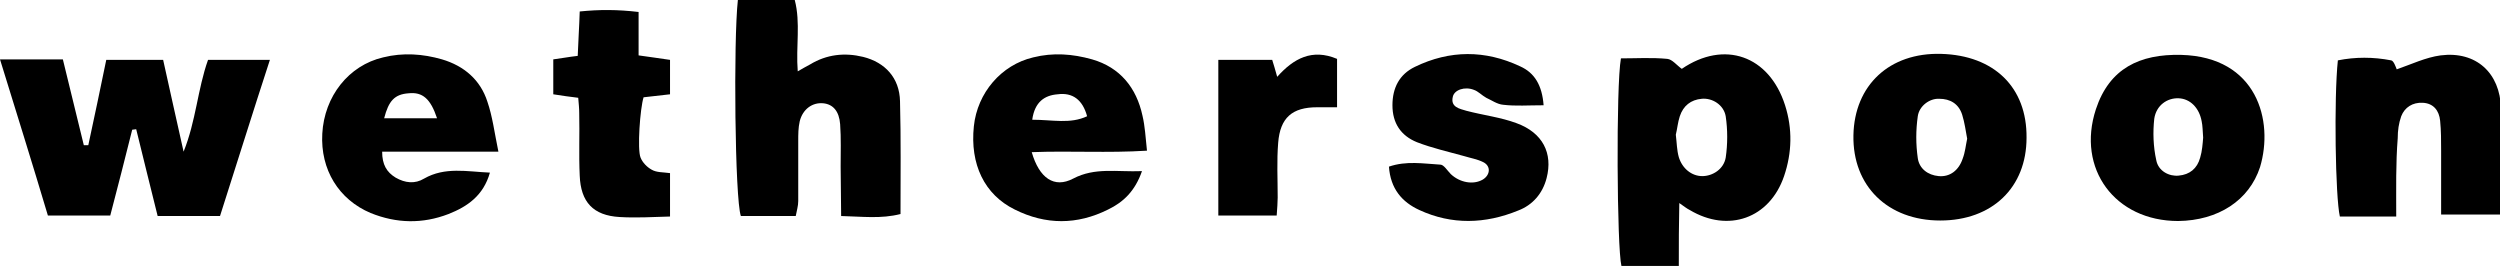 <?xml version="1.0" encoding="utf-8"?>
<!-- Generator: Adobe Illustrator 20.1.0, SVG Export Plug-In . SVG Version: 6.00 Build 0)  -->
<svg version="1.1" id="_x31_23_xA0_Image_1_" xmlns="http://www.w3.org/2000/svg" xmlns:xlink="http://www.w3.org/1999/xlink"
	 x="0px" y="0px" viewBox="0 0 501.1 53.3" style="enable-background:new 0 0 501.1 53.3;" xml:space="preserve">
<style type="text/css">
	.st0{fill-rule:evenodd;clip-rule:evenodd;}
</style>
<g>
	<path d="M44.1,43.3c-4.3,0-8.1,0-12.5,0c-1.4-5.7-2.9-11.6-4.3-17.4c-0.3,0-0.5,0.1-0.8,0.1c-1.4,5.7-2.9,11.4-4.4,17.2
		c-4.3,0-8.2,0-12.5,0C6.5,32.8,3.3,22.6,0,11.9c4.5,0,8.4,0,12.6,0c1.4,5.8,2.8,11.5,4.2,17.2c0.3,0,0.6,0,0.9,0
		c1.2-5.6,2.4-11.2,3.6-17.1c3.7,0,7.3,0,11.4,0c1.3,5.8,2.6,11.8,4.1,18.4c2.5-6.2,2.8-12.5,4.9-18.4c4,0,7.9,0,12.4,0
		C50.7,22.4,47.5,32.7,44.1,43.3z"/>
	<path d="M147.9,0c3.9,0,7.5,0,11.4,0c1.2,4.6,0.2,9.3,0.6,14.3c0.9-0.5,1.7-1,2.5-1.4c3.3-2,6.9-2.4,10.6-1.5
		c4.4,1.1,7.3,4.2,7.4,8.9c0.2,7.5,0.1,15,0.1,22.6c-3.9,1-7.7,0.5-11.9,0.4c0-3.4-0.1-6.7-0.1-9.9c0-2.8,0.1-5.7-0.1-8.5
		c-0.2-2.6-1.4-4-3.4-4.2c-2.2-0.2-4.1,1.2-4.7,3.6c-0.3,1.3-0.3,2.6-0.3,4c0,4,0,8,0,12c0,1-0.3,1.9-0.5,3c-3.8,0-7.4,0-11,0
		C147.3,39.9,147,8.1,147.9,0z"/>
	<path d="M336.5,53.3c-4.3,0-8,0-11.5,0c-0.9-3.6-1.1-36.1-0.1-41.6c3,0,6.2-0.2,9.3,0.1c1,0.1,1.9,1.3,2.9,2
		c8.5-5.8,17.5-2.7,20.7,7.3c1.5,4.7,1.4,9.5-0.2,14.2c-2.9,8.5-11.2,11.4-18.9,6.8c-0.6-0.3-1.1-0.7-2.1-1.4
		C336.5,45,336.5,48.9,336.5,53.3z M335.9,27c0.2,1.6,0.2,3.1,0.6,4.5c0.7,2.3,2.6,3.8,4.7,3.8c2.1,0,4.3-1.4,4.7-3.7
		c0.4-2.7,0.4-5.6,0-8.3c-0.4-2.3-2.7-3.7-4.8-3.5c-2.2,0.2-3.7,1.4-4.4,3.5C336.3,24.5,336.2,25.8,335.9,27z"/>
	<path d="M480.3,43.4c-1.9,0-3.2,0-4.5,0c-2.3,0-4.6,0-6.8,0c-0.9-3.9-1.2-23.7-0.4-31.3c3.5-0.7,7.1-0.7,10.7,0
		c0.5,0.1,0.9,1.3,1.1,1.8c2.9-1,5.8-2.4,8.8-2.8c7.1-0.9,11.9,3.5,12.1,10.6c0.1,7,0,14,0,21.3c-4,0-7.7,0-12,0c0-4.3,0-8.6,0-12.8
		c0-2,0-4-0.2-6c-0.2-2-1.3-3.5-3.5-3.6c-2-0.1-3.6,0.9-4.3,2.7c-0.5,1.4-0.7,2.9-0.7,4.4C480.2,32.7,480.3,37.7,480.3,43.4z"/>
	<path d="M436.6,44.3c-12.7,0-20.4-10.5-16.5-22.4c2.7-8.2,8.8-11.1,17.1-10.9c15.2,0.4,18.6,13.2,15.8,22.5
		C450.8,40.2,444.6,44.2,436.6,44.3z M441.6,27.6c-0.1-1.3-0.1-2.4-0.3-3.3c-0.5-2.7-2.3-4.5-4.6-4.6c-2.3-0.1-4.5,1.4-4.9,4.1
		c-0.3,2.7-0.2,5.6,0.4,8.3c0.4,2.2,2.6,3.3,4.5,3.1c2.2-0.2,3.7-1.4,4.3-3.6C441.4,30.3,441.5,28.8,441.6,27.6z"/>
	<path d="M406.2,27.6c0,10-6.9,16.6-17.3,16.6c-10.5,0-17.6-6.9-17.4-17.1c0.2-10,7.2-16.6,17.6-16.3
		C399.7,11.1,406.3,17.5,406.2,27.6z M394.3,27.8c-0.3-1.6-0.5-3.2-1-4.8c-0.7-2.2-2.4-3.2-4.6-3.2c-1.9-0.1-4,1.4-4.3,3.5
		c-0.4,2.8-0.4,5.6,0,8.4c0.3,2.1,2,3.4,4.2,3.6c2.2,0.2,4-1.1,4.8-3.5C393.9,30.5,394,29.2,394.3,27.8z"/>
	<path d="M228.9,34.3c-1.4,4-3.7,6.2-6.8,7.7c-6.2,3.1-12.5,3.1-18.7,0c-6.1-3-9-9.1-8.2-16.7c0.7-6.7,5.5-12.3,11.9-13.8
		c4-1,7.9-0.7,11.8,0.4c5.6,1.6,8.9,5.7,10.1,11.3c0.5,2.1,0.6,4.2,0.9,7c-7.9,0.5-15.4,0-23.1,0.3c1.5,5.2,4.5,7.3,8.3,5.3
		C219.5,33.5,223.8,34.5,228.9,34.3z M206.9,24c4.1,0,7.6,0.9,11-0.7c-0.9-3.3-2.9-4.8-5.9-4.4C209.4,19.1,207.4,20.4,206.9,24z"/>
	<path d="M99.9,30.4c-8.4,0-15.7,0-23.3,0c0,2.6,0.9,4.1,2.7,5.2c1.9,1.1,3.9,1.3,5.7,0.2c4.2-2.4,8.6-1.4,13.2-1.2
		c-1.3,4.6-4.5,6.8-8.3,8.3c-5.2,2-10.4,1.9-15.6-0.2C67.9,40,64.2,34,64.6,26.8c0.4-7.5,5.3-13.7,12.2-15.3c4-1,8-0.7,11.8,0.4
		c4.4,1.3,7.7,4.1,9.1,8.5C98.7,23.3,99.1,26.5,99.9,30.4z M87.6,23.7c-1.3-3.9-2.9-5.3-5.7-5c-2.8,0.2-4,1.5-4.9,5
		C80.5,23.7,84,23.7,87.6,23.7z"/>
	<path d="M309.4,21.1c-3.1,0-5.6,0.2-8.1-0.1c-1.2-0.1-2.3-0.9-3.4-1.4c-0.9-0.5-1.6-1.3-2.5-1.6c-1.8-0.7-3.9,0-4.2,1.4
		c-0.5,2.1,1.4,2.4,2.7,2.8c3.4,0.9,6.9,1.3,10.1,2.5c5.2,1.9,7.3,6,6,11c-0.8,3.1-2.8,5.4-5.7,6.5c-6.6,2.7-13.3,2.9-19.8-0.1
		c-3.5-1.6-5.8-4.3-6.1-8.7c3.5-1.2,6.9-0.6,10.3-0.4c0.7,0,1.4,1.2,2.1,1.9c1.8,1.7,4.5,2.2,6.4,1.1c1.5-0.9,1.7-2.7,0.1-3.5
		c-1.2-0.6-2.5-0.8-3.8-1.2c-3.2-0.9-6.4-1.6-9.5-2.8c-3.2-1.3-4.9-3.8-4.9-7.4c0-3.5,1.4-6.2,4.5-7.7c7-3.4,14.1-3.4,21.1-0.1
		C307.6,14.6,309.1,17.1,309.4,21.1z"/>
	<path d="M134.3,34.7c0,3,0,5.6,0,8.7c-3.5,0.1-6.8,0.3-10.1,0.1c-5.3-0.3-7.8-3-8-8.3c-0.2-4.2,0-8.3-0.1-12.5c0-1-0.1-1.9-0.2-3.1
		c-1.7-0.2-3.1-0.4-5-0.7c0-2.2,0-4.4,0-7c1.6-0.2,3.1-0.5,4.9-0.7c0.1-2.9,0.3-5.7,0.4-8.9c3.9-0.4,7.6-0.4,11.8,0.1
		c0,2.9,0,5.6,0,8.7c2.3,0.3,4.1,0.6,6.3,0.9c0,2.3,0,4.4,0,6.9c-1.8,0.2-3.5,0.4-5.3,0.6c-0.7,2.2-1.3,10.5-0.6,12.1
		c0.4,1,1.3,1.9,2.2,2.4C131.6,34.6,132.9,34.5,134.3,34.7z"/>
	<path d="M255.9,43.2c-4.2,0-7.8,0-11.7,0c0-10.5,0-20.7,0-31.2c3.6,0,7,0,10.8,0c0.3,0.9,0.6,2,1,3.4c3.3-3.7,7-5.7,12-3.6
		c0,3.2,0,6.2,0,9.7c-1.4,0-2.7,0-4,0c-5,0-7.4,2.1-7.8,7.1c-0.3,3.6-0.1,7.3-0.1,11C256.1,40.6,256,41.7,255.9,43.2z"/>
</g>
</svg>
